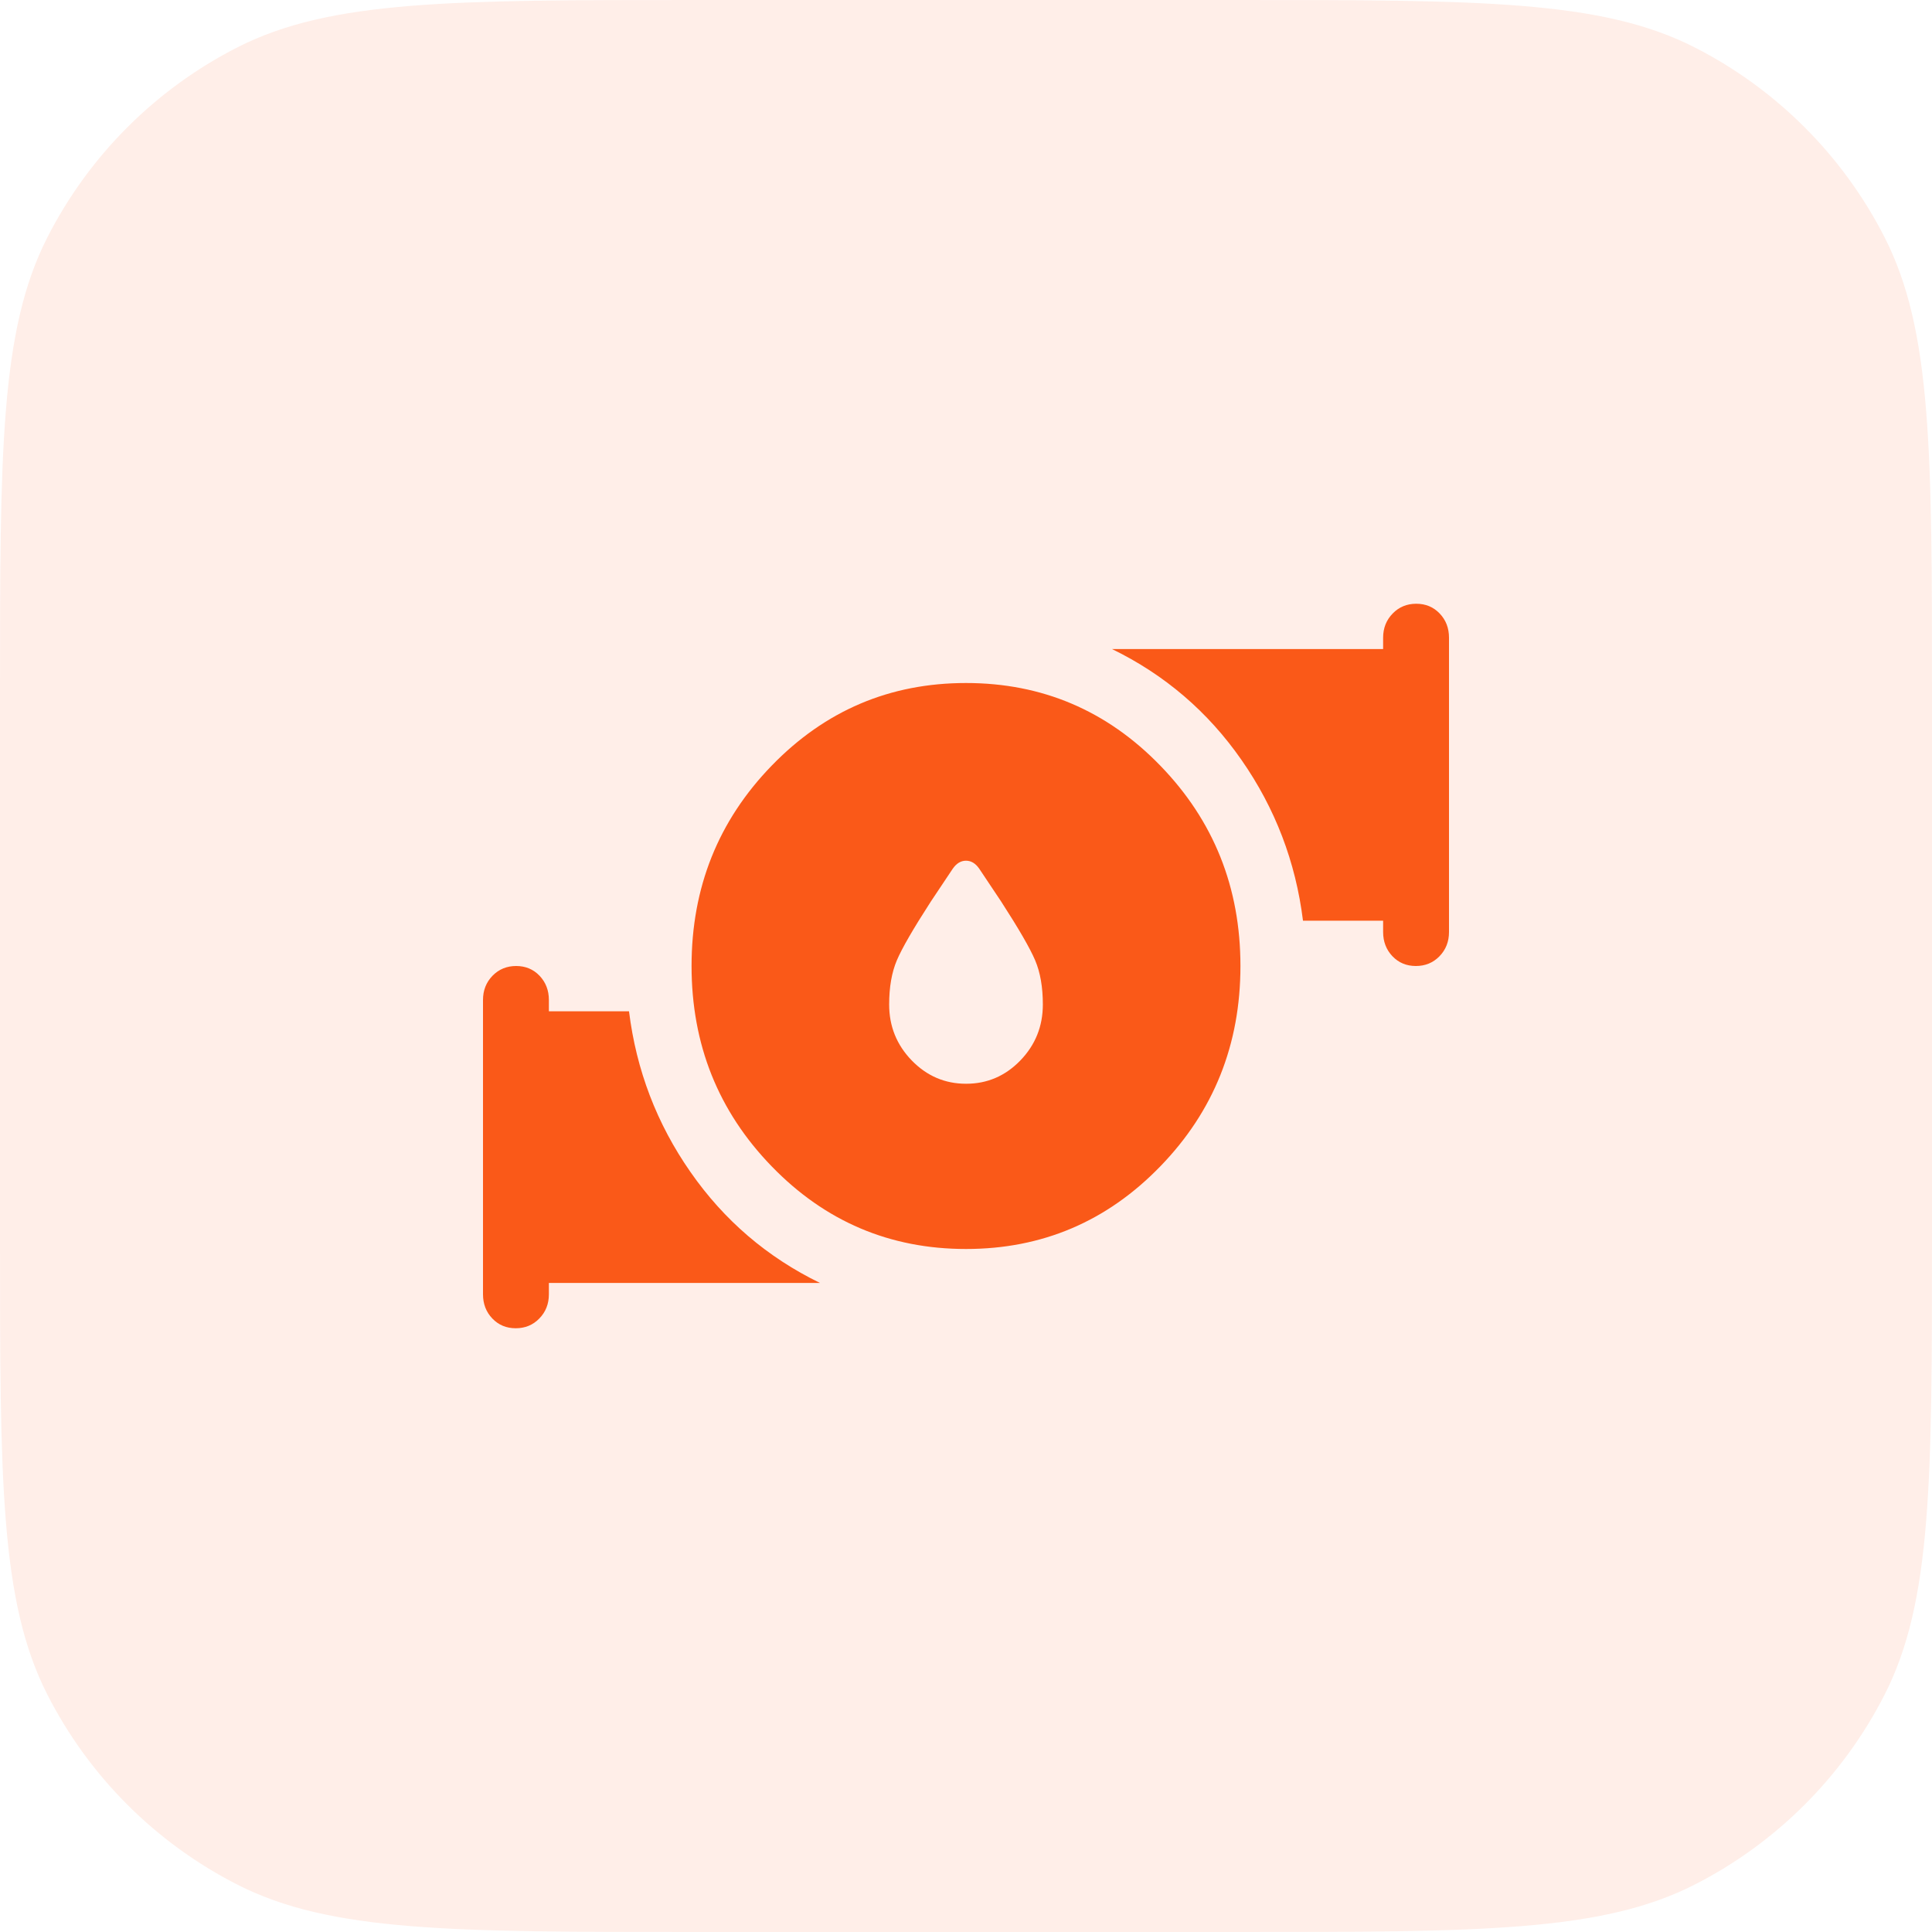 <?xml version="1.0" encoding="UTF-8"?> <svg xmlns="http://www.w3.org/2000/svg" width="40" height="40" viewBox="0 0 40 40" fill="none"><path d="M0 14.4C0 9.36 0 6.839 0.981 4.914C1.844 3.221 3.221 1.844 4.914 0.981C6.839 0 9.36 0 14.4 0H25.6C30.64 0 33.161 0 35.086 0.981C36.779 1.844 38.156 3.221 39.019 4.914C40 6.839 40 9.36 40 14.4V25.6C40 30.64 40 33.161 39.019 35.086C38.156 36.779 36.779 38.156 35.086 39.019C33.161 40 30.64 40 25.6 40H14.4C9.36 40 6.839 40 4.914 39.019C3.221 38.156 1.844 36.779 0.981 35.086C0 33.161 0 30.64 0 25.6V14.4Z" fill="#FA5918" fill-opacity="0.1"></path><path d="M20.002 22.438C20.44 22.438 20.814 22.277 21.125 21.956C21.436 21.634 21.591 21.248 21.591 20.797C21.591 20.438 21.538 20.133 21.432 19.883C21.326 19.633 21.091 19.227 20.727 18.664L20.273 17.984C20.197 17.875 20.106 17.82 20 17.82C19.894 17.82 19.803 17.875 19.727 17.984L19.273 18.664C18.909 19.227 18.674 19.633 18.568 19.883C18.462 20.133 18.409 20.438 18.409 20.797C18.409 21.248 18.565 21.634 18.877 21.956C19.189 22.277 19.564 22.438 20.002 22.438ZM20 25.859C18.424 25.859 17.083 25.289 15.977 24.148C14.871 23.008 14.318 21.625 14.318 20C14.318 18.375 14.871 16.992 15.977 15.852C17.083 14.711 18.424 14.141 20 14.141C21.576 14.141 22.917 14.711 24.023 15.852C25.129 16.992 25.682 18.375 25.682 20C25.682 21.625 25.129 23.008 24.023 24.148C22.917 25.289 21.576 25.859 20 25.859ZM28.636 19.297V19.062H26.977C26.826 17.844 26.401 16.734 25.704 15.734C25.008 14.734 24.114 13.969 23.023 13.438H28.636V13.203C28.636 13.004 28.702 12.837 28.834 12.702C28.965 12.567 29.128 12.5 29.322 12.5C29.517 12.5 29.678 12.567 29.807 12.702C29.936 12.837 30 13.004 30 13.203V19.297C30 19.496 29.934 19.663 29.803 19.798C29.671 19.933 29.509 20 29.314 20C29.12 20 28.958 19.933 28.829 19.798C28.701 19.663 28.636 19.496 28.636 19.297ZM10 26.797V20.703C10 20.504 10.066 20.337 10.197 20.202C10.329 20.067 10.492 20 10.686 20C10.88 20 11.042 20.067 11.171 20.202C11.299 20.337 11.364 20.504 11.364 20.703V20.938H13.023C13.174 22.156 13.598 23.266 14.296 24.266C14.992 25.266 15.886 26.031 16.977 26.562H11.364V26.797C11.364 26.996 11.298 27.163 11.166 27.298C11.035 27.433 10.872 27.5 10.678 27.5C10.483 27.5 10.322 27.433 10.193 27.298C10.064 27.163 10 26.996 10 26.797Z" fill="#FA5918"></path></svg> 